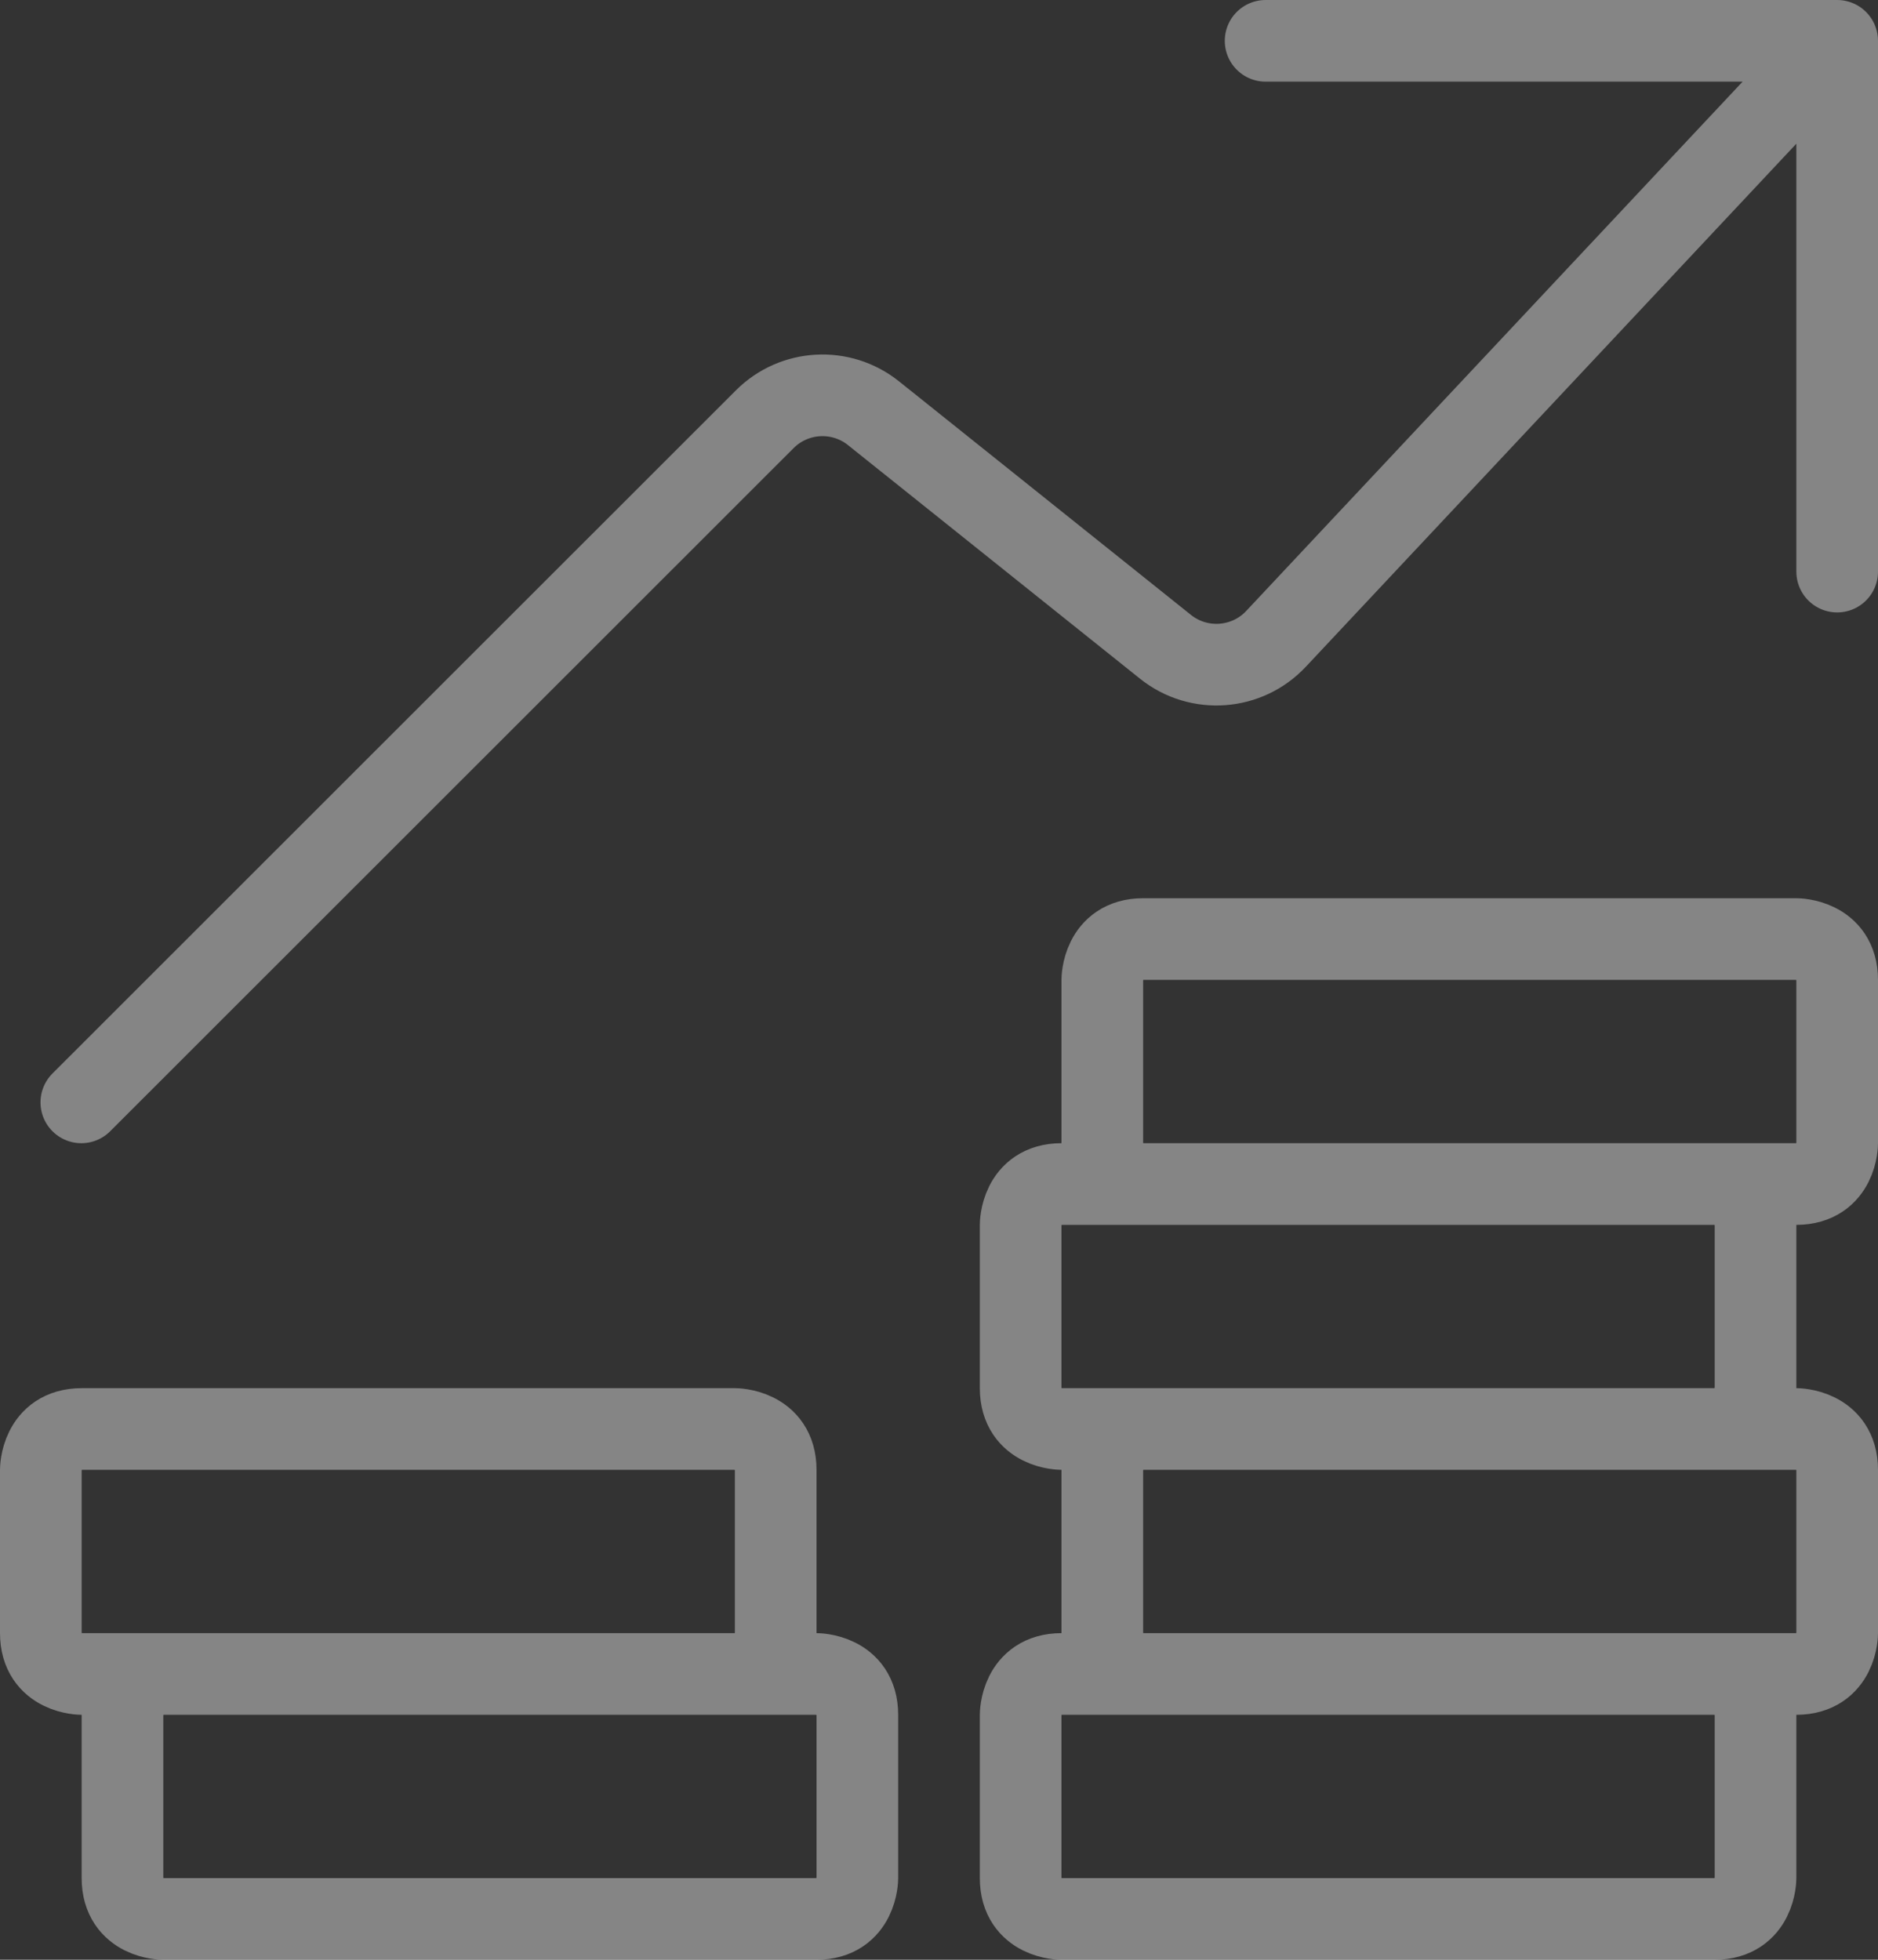 <svg width="46" height="48" viewBox="0 0 46 48" fill="none" xmlns="http://www.w3.org/2000/svg">
<rect x="0" y="0" width="46" height="48" fill="#333333" stroke="none"/>
<path d="M1.992 27L18.734 10.266C19.454 9.549 20.597 9.485 21.392 10.118L28.55 15.844C29.367 16.494 30.546 16.407 31.258 15.644L44.992 1M31 1H45V14M28 23H44C44 23 45 23 45 24V28C45 28 45 29 44 29H28C28 29 27 29 27 28V24C27 24 27 23 28 23ZM26 29H42C42 29 43 29 43 30V34C43 34 43 35 42 35H26C26 35 25 35 25 34V30C25 30 25 29 26 29ZM28 35H44C44 35 45 35 45 36V40C45 40 45 41 44 41H28C28 41 27 41 27 40V36C27 36 27 35 28 35ZM26 41H42C42 41 43 41 43 42V46C43 46 43 47 42 47H26C26 47 25 47 25 46V42C25 42 25 41 26 41ZM2 35H18C18 35 19 35 19 36V40C19 40 19 41 18 41H2C2 41 1 41 1 40V36C1 36 1 35 2 35ZM4 41H20C20 41 21 41 21 42V46C21 46 21 47 20 47H4C4 47 3 47 3 46V42C3 42 3 41 4 41Z" stroke="white" stroke-opacity="0.4" stroke-width="2" stroke-linecap="round" stroke-linejoin="round"/>
</svg>
